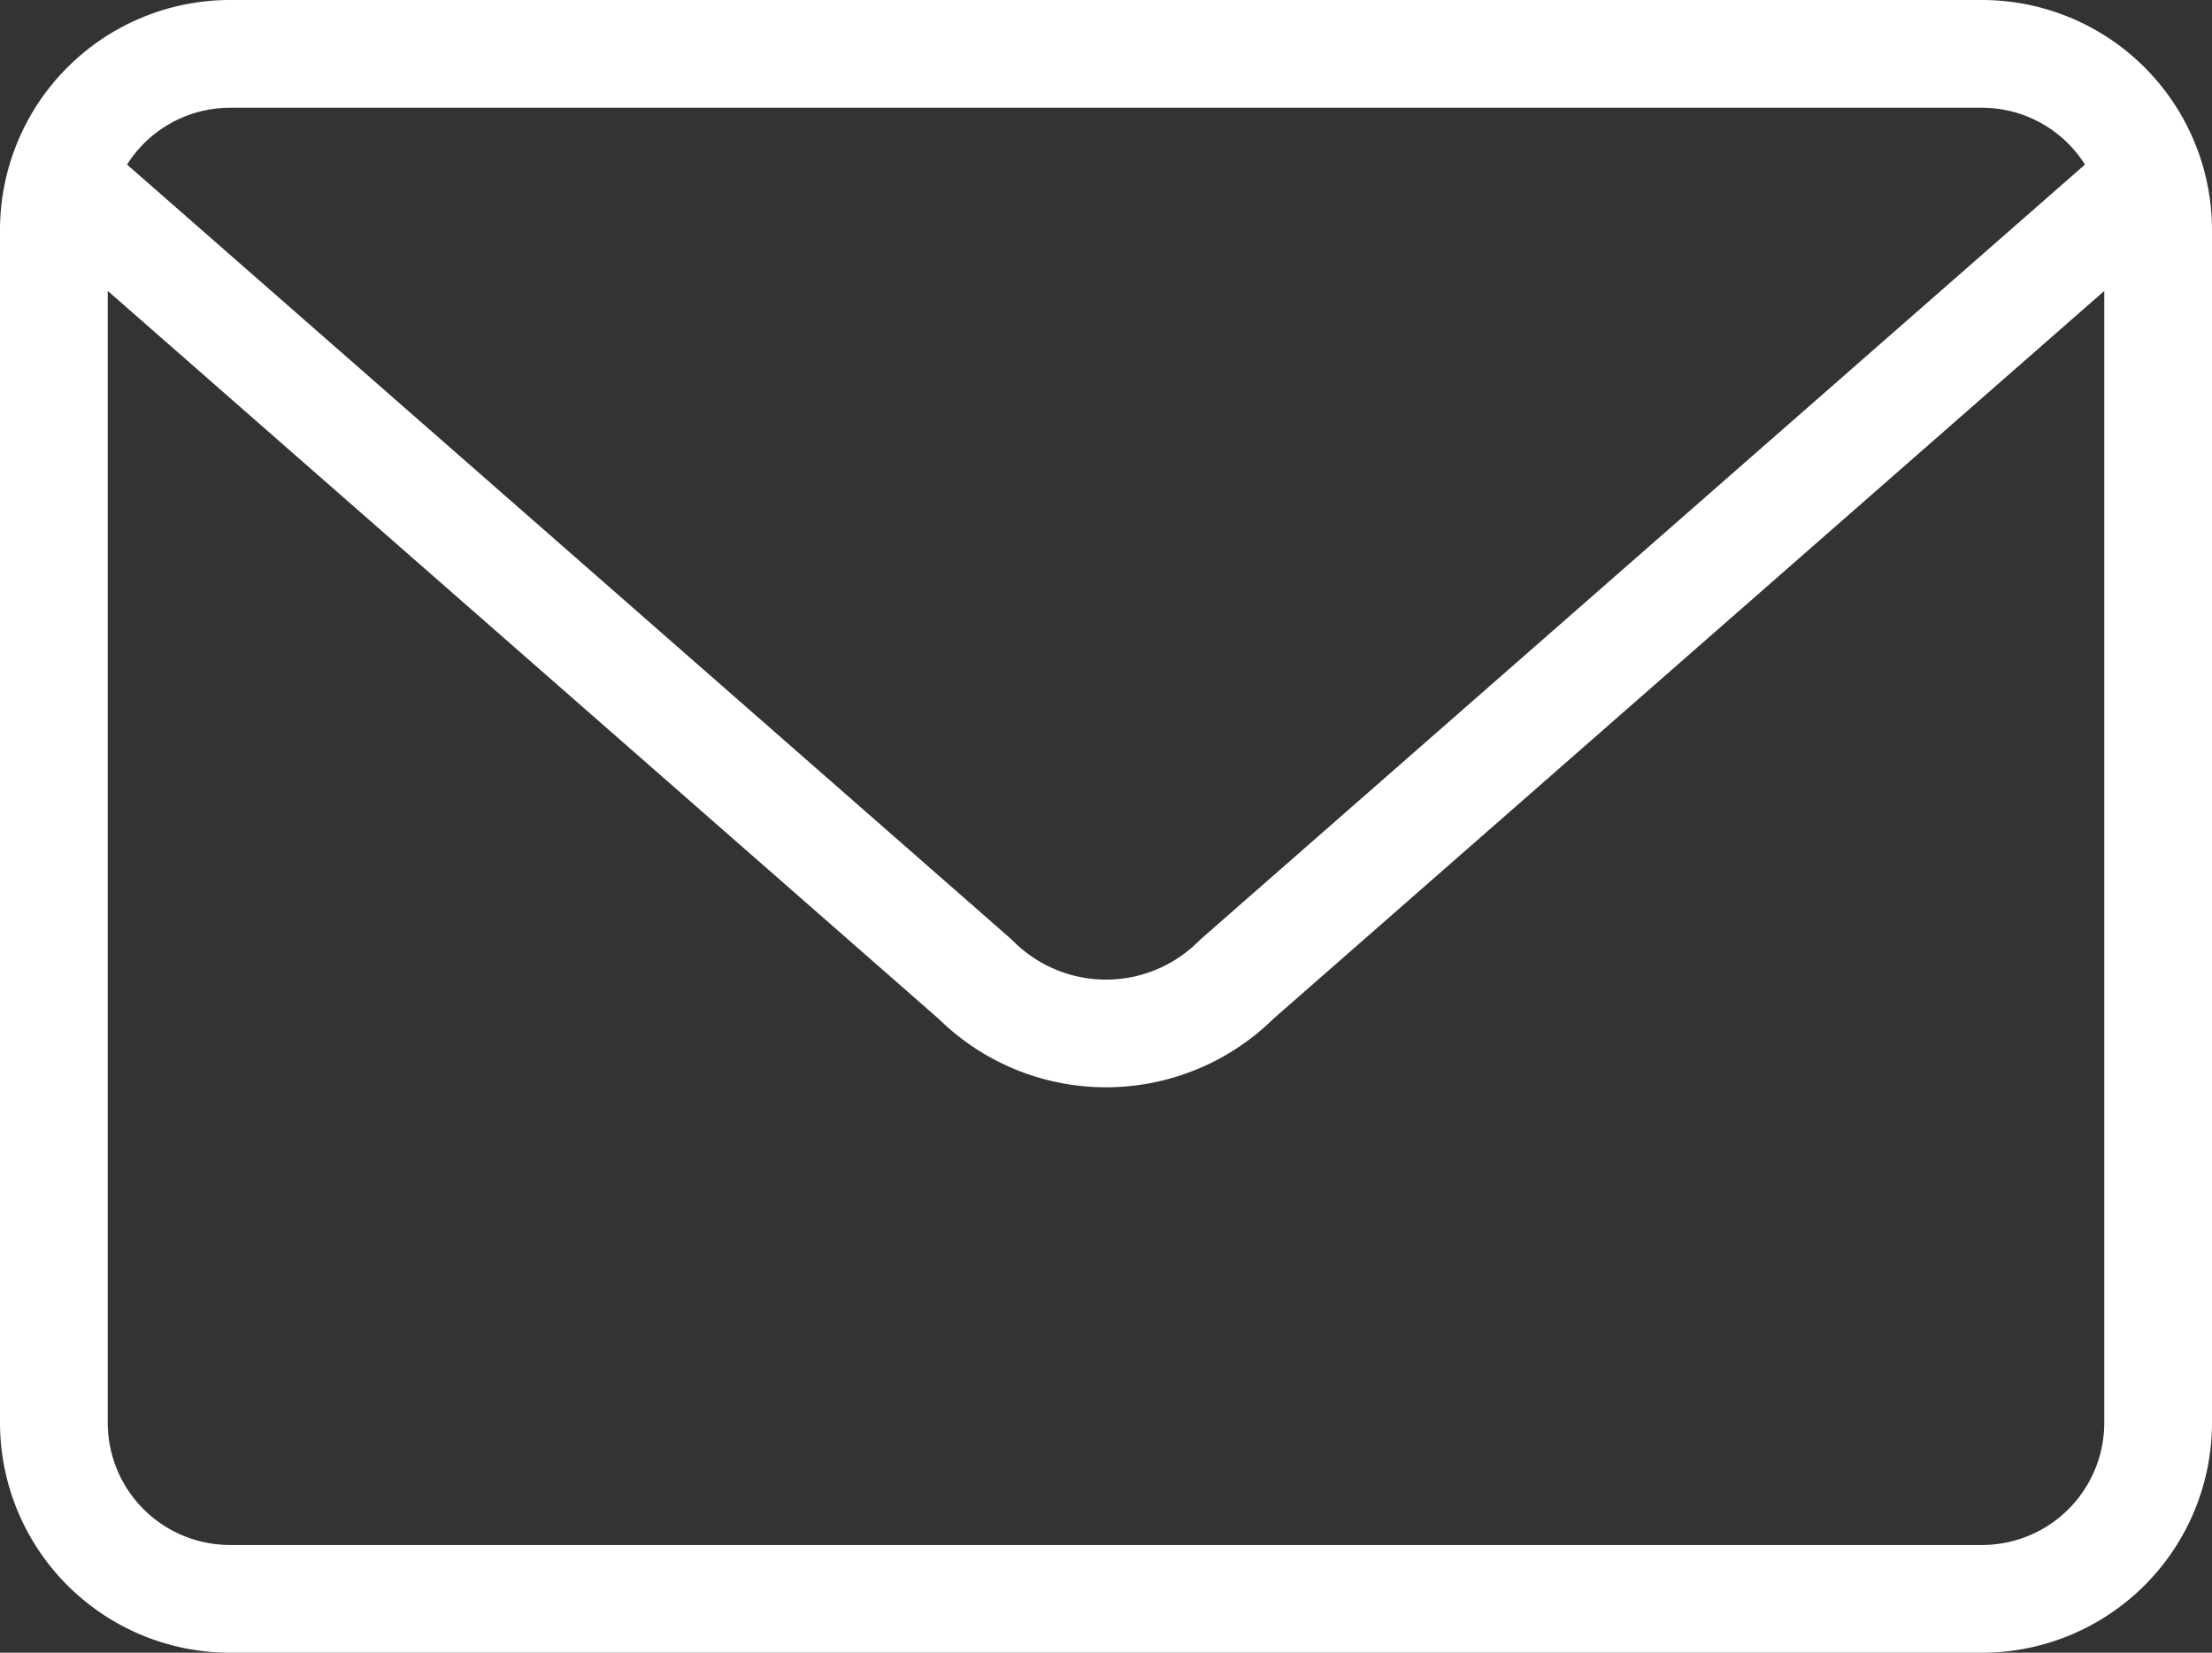 <svg id="_饑1" data-name="ﾑ饑1" xmlns="http://www.w3.org/2000/svg" viewBox="0 0 446.456 333.536"><rect x="0" y="0" width="446.456" height="333.536" fill="#333333" stroke="none"/><defs><style>.cls-1{fill:#fff;}</style></defs><path class="cls-1" d="M400.066,0H46.393A46.444,46.444,0,0,0,0,46.4V287.148a46.442,46.442,0,0,0,46.393,46.388H400.066a46.442,46.442,0,0,0,46.39-46.388V46.4A46.444,46.444,0,0,0,400.066,0ZM46.393,21.745H400.066a24.6,24.6,0,0,1,20.75,11.467L242.421,189.476c-.176.158-.351.328-.521.5a26.441,26.441,0,0,1-37.341,0c-.17-.17-.342-.34-.521-.5L25.643,33.212A24.6,24.6,0,0,1,46.393,21.745ZM400.066,311.792H46.393a24.674,24.674,0,0,1-24.648-24.644V58.707L189.458,205.616a48.2,48.2,0,0,0,67.543,0l167.711-146.9V287.148A24.672,24.672,0,0,1,400.066,311.792Z"/></svg>